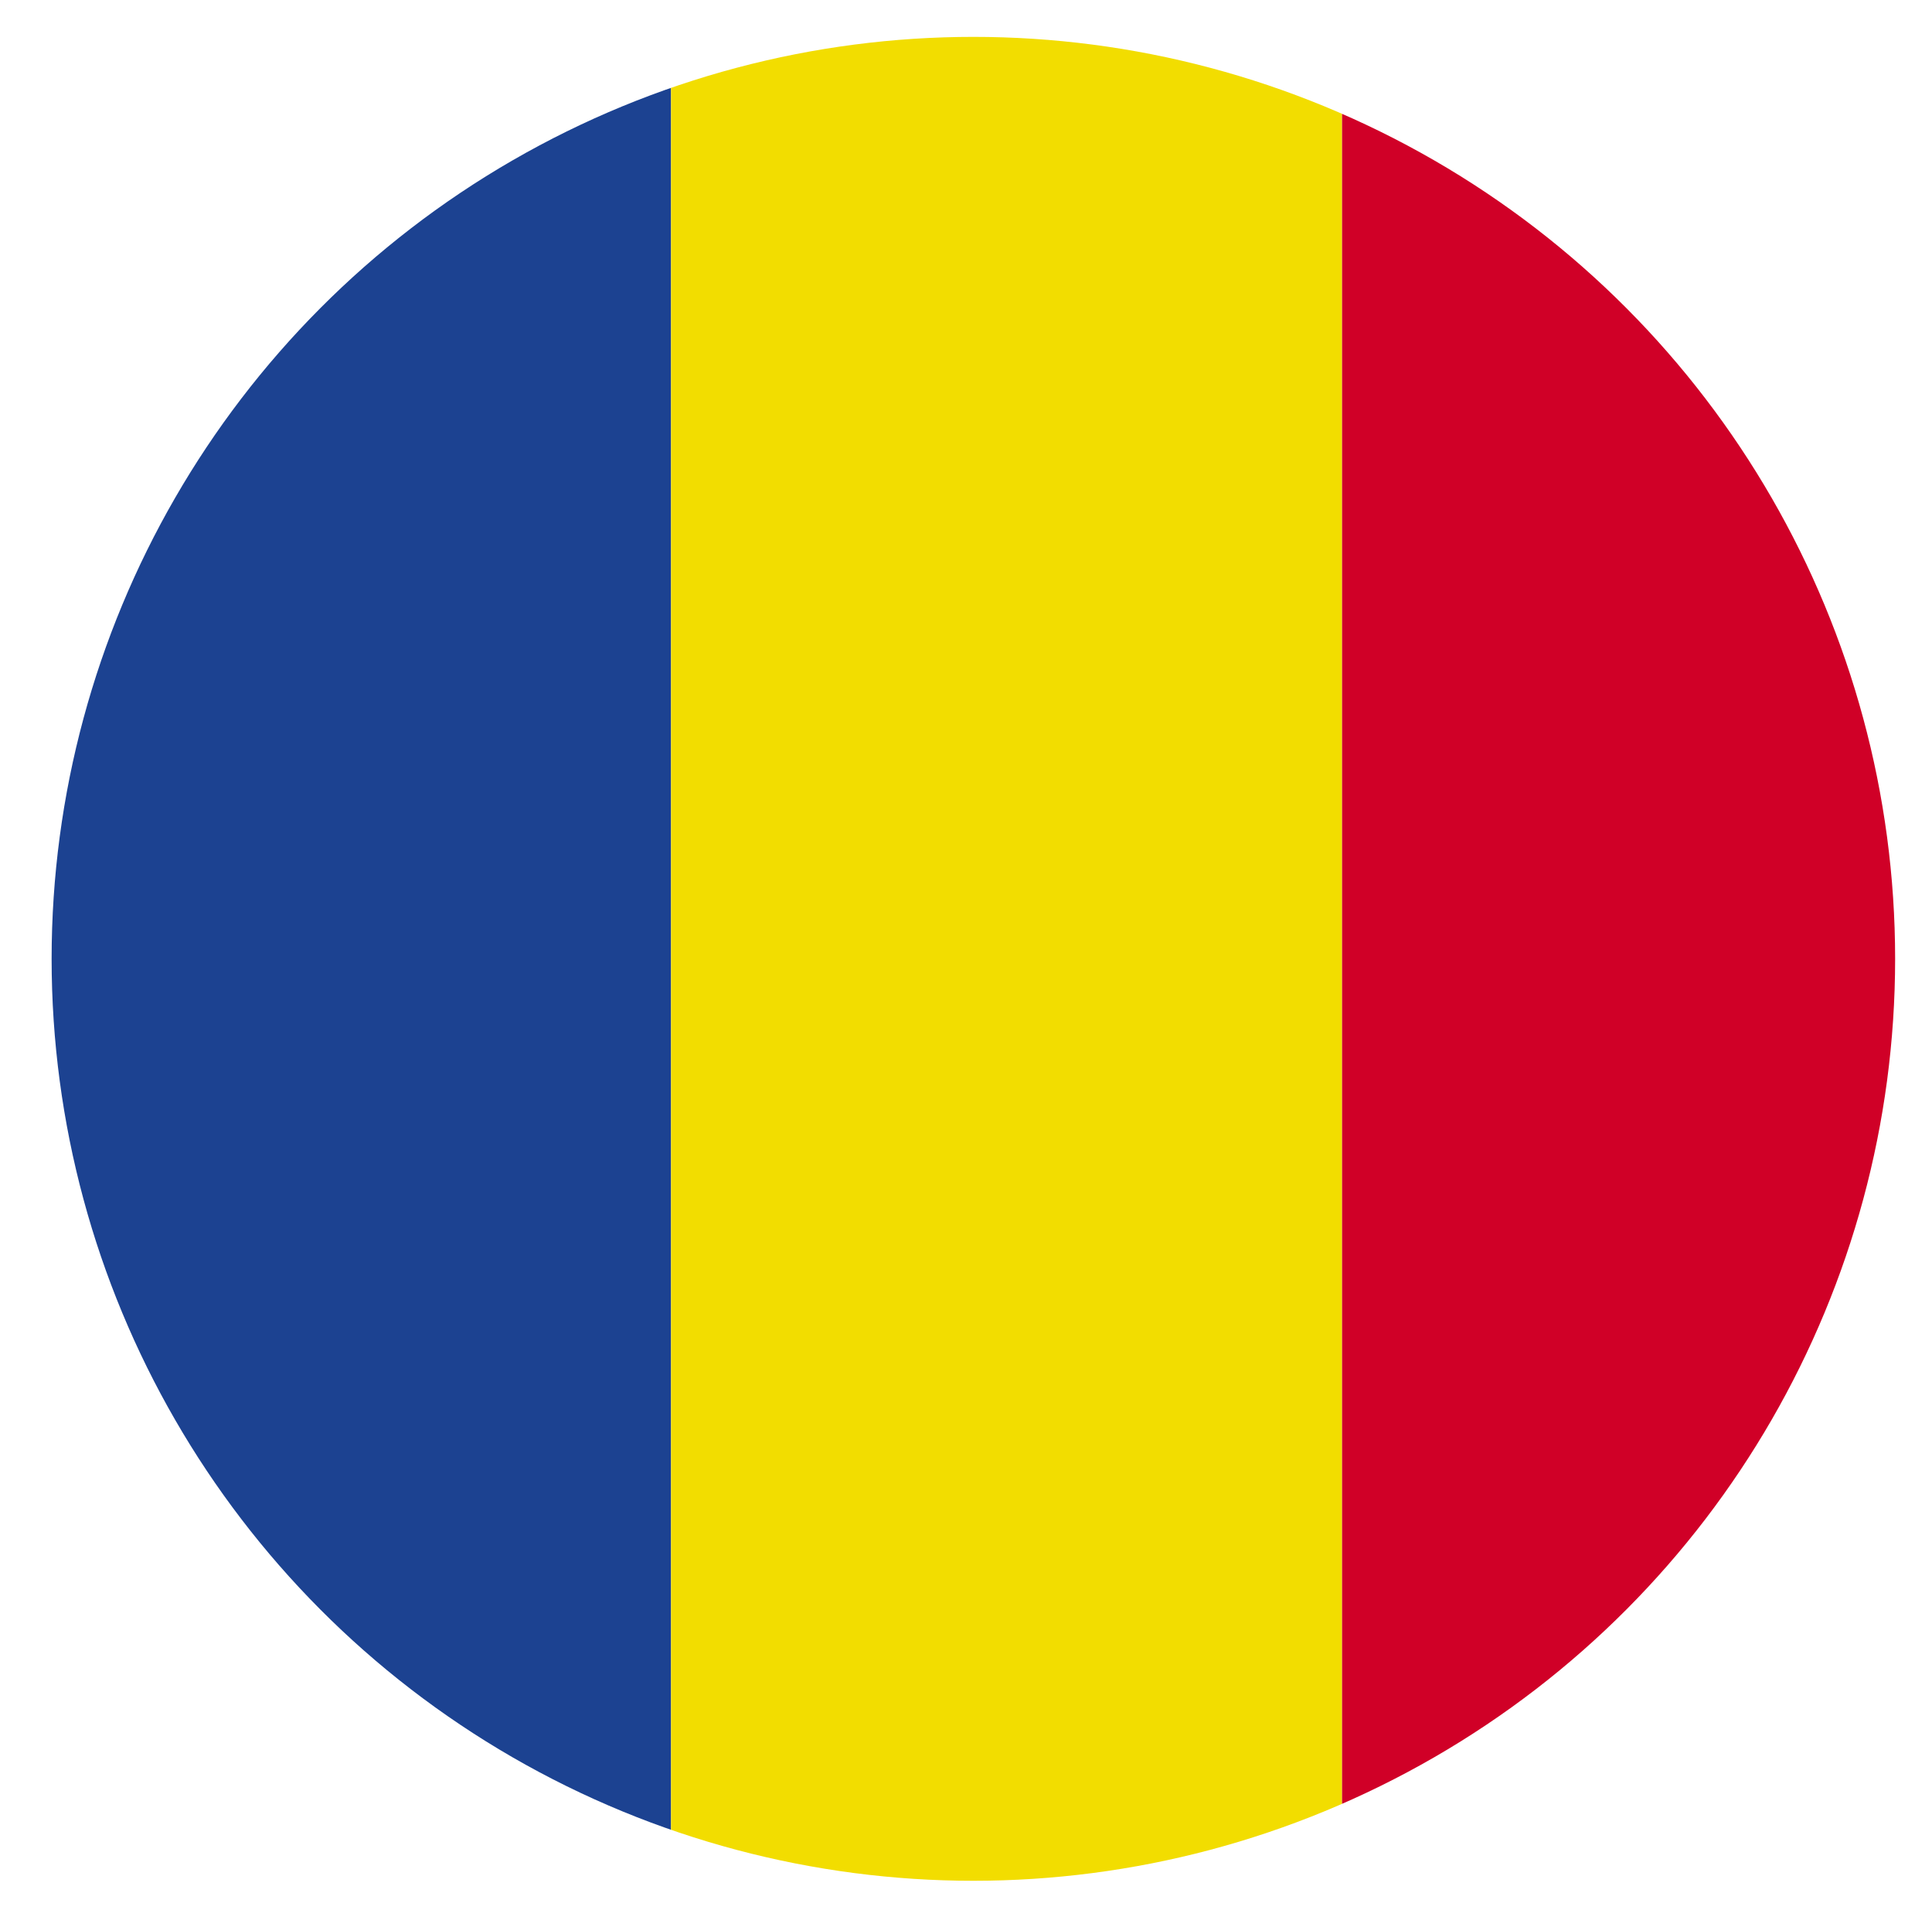 <?xml version="1.0" encoding="utf-8"?>
<!-- Generator: Adobe Illustrator 22.0.1, SVG Export Plug-In . SVG Version: 6.00 Build 0)  -->
<svg version="1.1" id="Layer_1" xmlns="http://www.w3.org/2000/svg" xmlns:xlink="http://www.w3.org/1999/xlink" x="0px" y="0px"
	 viewBox="0 0 26.2 25.9" style="enable-background:new 0 0 26.2 25.9;" xml:space="preserve">
<style type="text/css">
	.st0{clip-path:url(#SVGID_2_);}
	.st1{clip-path:url(#SVGID_4_);}
	.st2{fill:#1C4291;}
	.st3{fill:#F2DD00;}
	.st4{fill:#D00027;}
</style>
<g>
	<g>
		<g id="Layer_2_1_">
			<defs>
				<circle id="SVGID_1_" cx="13.2" cy="13" r="12.5"/>
			</defs>
			<clipPath id="SVGID_2_">
				<use xlink:href="#SVGID_1_"  style="overflow:visible;"/>
			</clipPath>
			<g id="buttons" class="st0">
				<g>
					<g id="ROMANIA">
						<defs>
							<rect id="SVGID_3_" y="-3.5" width="27.3" height="32.3"/>
						</defs>
						<clipPath id="SVGID_4_">
							<use xlink:href="#SVGID_3_"  style="overflow:visible;"/>
						</clipPath>
						<g class="st1">
							<rect y="-3.5" class="st2" width="9.1" height="32.3"/>
							<rect x="9.1" y="-3.5" class="st3" width="9.1" height="32.3"/>
							<rect x="18.2" y="-3.5" class="st4" width="9.1" height="32.3"/>
						</g>
					</g>
				</g>
			</g>
		</g>
	</g>
</g>
</svg>
